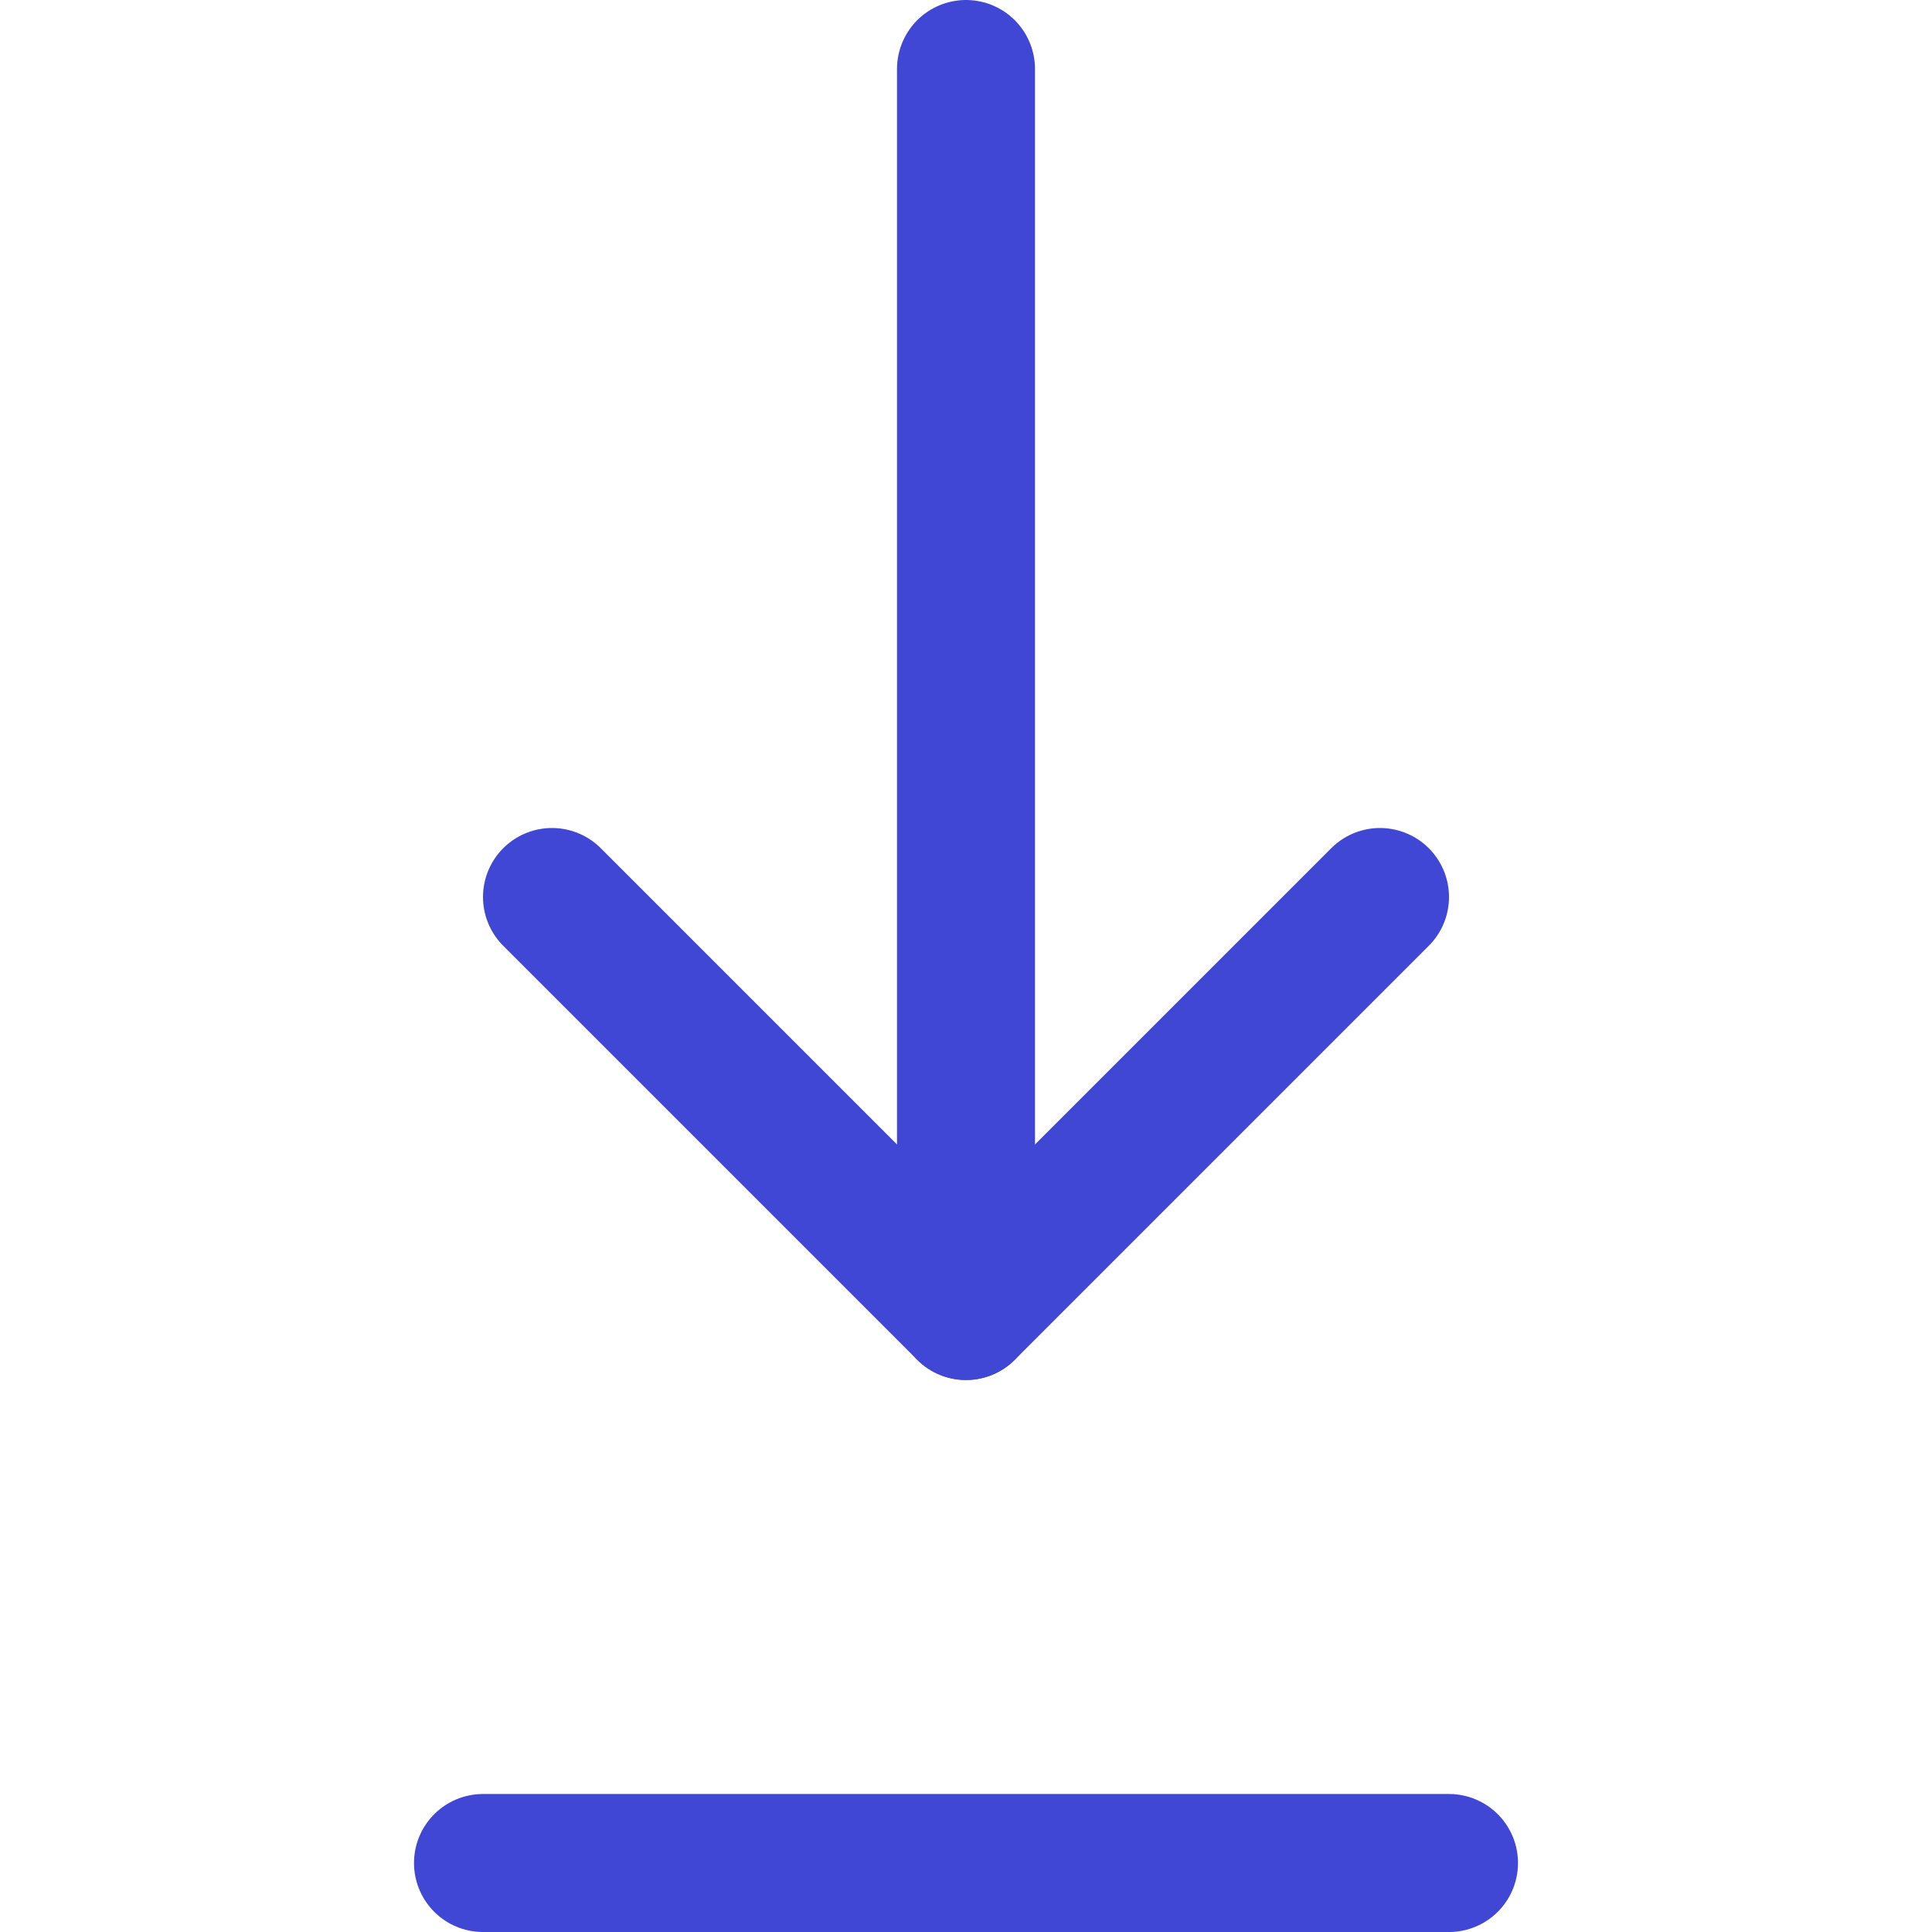 <svg xmlns="http://www.w3.org/2000/svg" fill="none" viewBox="0 0 14 14" id="Arrow-Down-2--Streamline-Core"><desc>Arrow Down 2 Streamline Icon: https://streamlinehq.com</desc><g id="arrow-down-2--down-move-arrow-arrows"><path id="Vector" stroke="#4147d5" stroke-linecap="round" stroke-linejoin="round" d="m4 6.5 3 3 3 -3" stroke-width="1"></path><path id="Vector_2" stroke="#4147d5" stroke-linecap="round" stroke-linejoin="round" d="M7 0.5v9" stroke-width="1"></path><path id="Vector_3" stroke="#4147d5" stroke-linecap="round" stroke-linejoin="round" d="M3.5 13.5h7" stroke-width="1"></path></g></svg>
